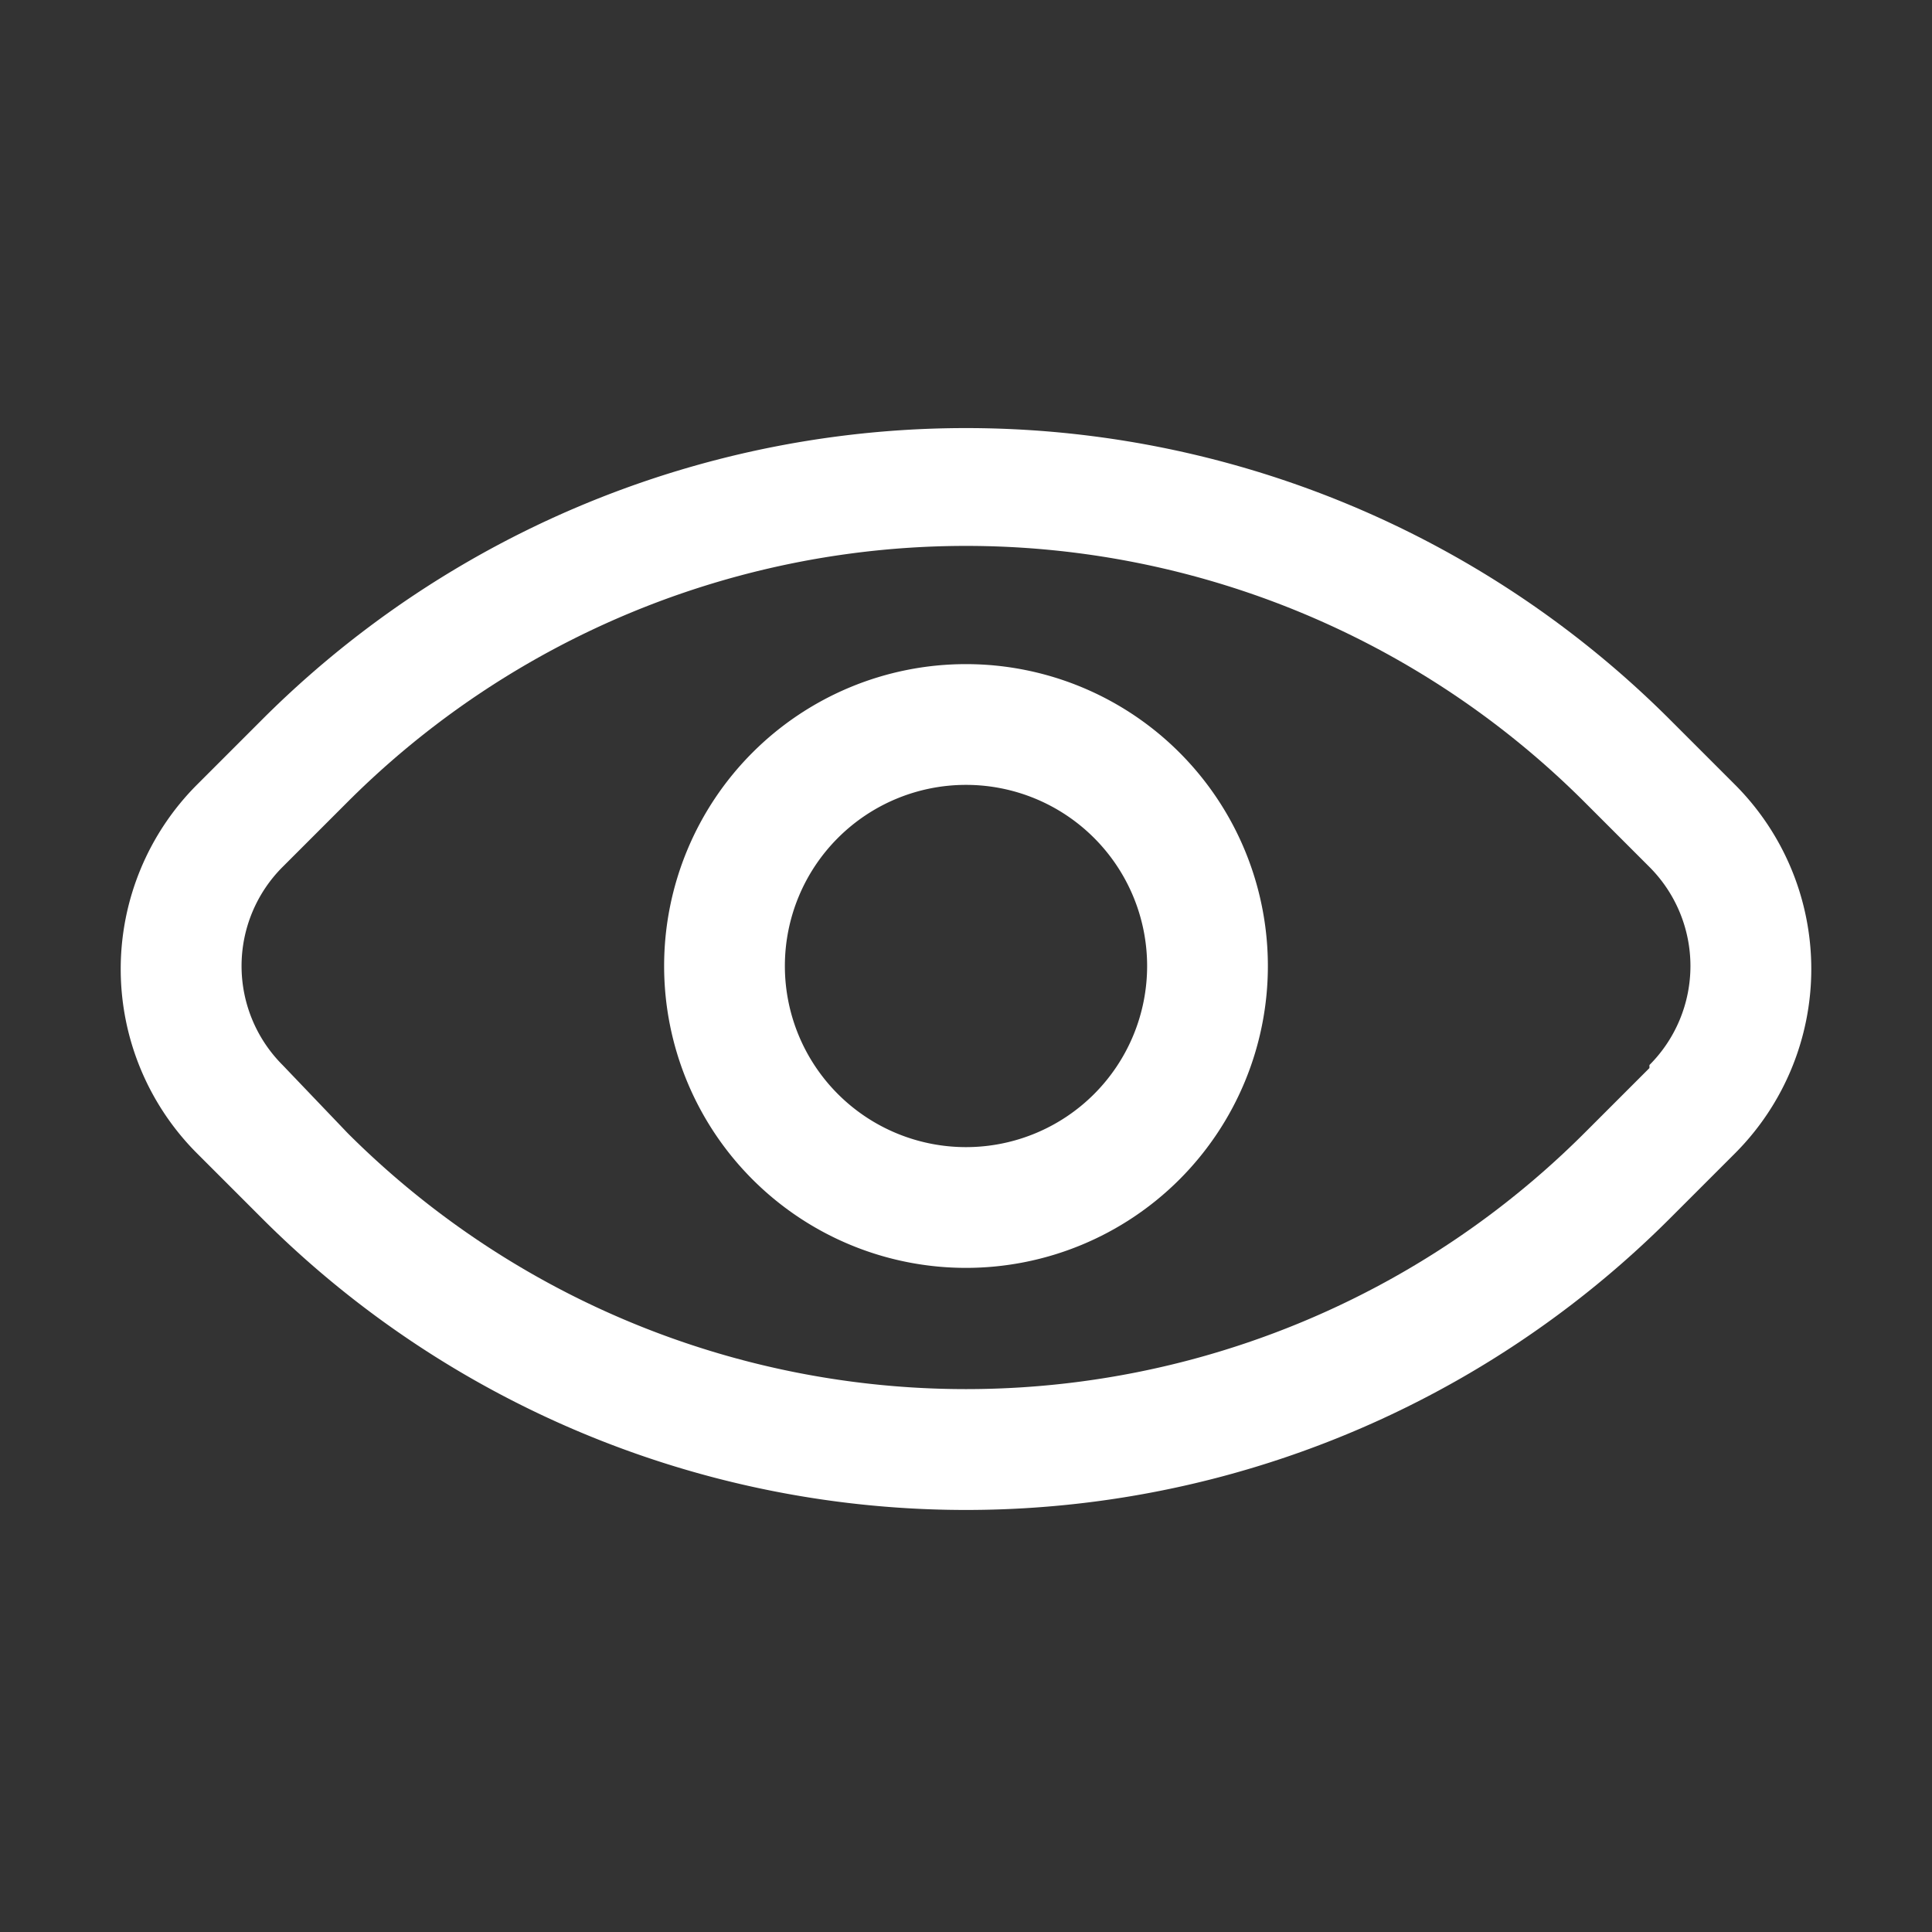 <svg xmlns="http://www.w3.org/2000/svg" version="1.1" xmlns:xlink="http://www.w3.org/1999/xlink" width="512" height="512" x="0" y="0" viewBox="0 0 32 32" style="enable-background:new 0 0 512 512" xml:space="preserve" class=""><rect x="0" y="0" width="32" height="32" fill="#333333" stroke="none"/><g><g data-name="9"><path d="m28.74 13-1.09-1.09a16.49 16.49 0 0 0-23.3 0L3.26 13a4.32 4.32 0 0 0 0 6.1l1.09 1.09a16.49 16.49 0 0 0 23.3 0l1.09-1.09a4.32 4.32 0 0 0 0-6.1zm-1.42 4.69-1.08 1.08a14.49 14.49 0 0 1-20.48 0l-1.08-1.13a2.32 2.32 0 0 1 0-3.28l1.08-1.08a14.49 14.49 0 0 1 20.48 0l1.08 1.08a2.32 2.32 0 0 1 0 3.28z" fill="#ffffff" opacity="1" data-original="#000000"></path><path d="M16 11a5 5 0 1 0 5 5 5 5 0 0 0-5-5zm0 8a3 3 0 1 1 3-3 3 3 0 0 1-3 3z" fill="#ffffff" opacity="1" data-original="#000000"></path></g></g></svg>